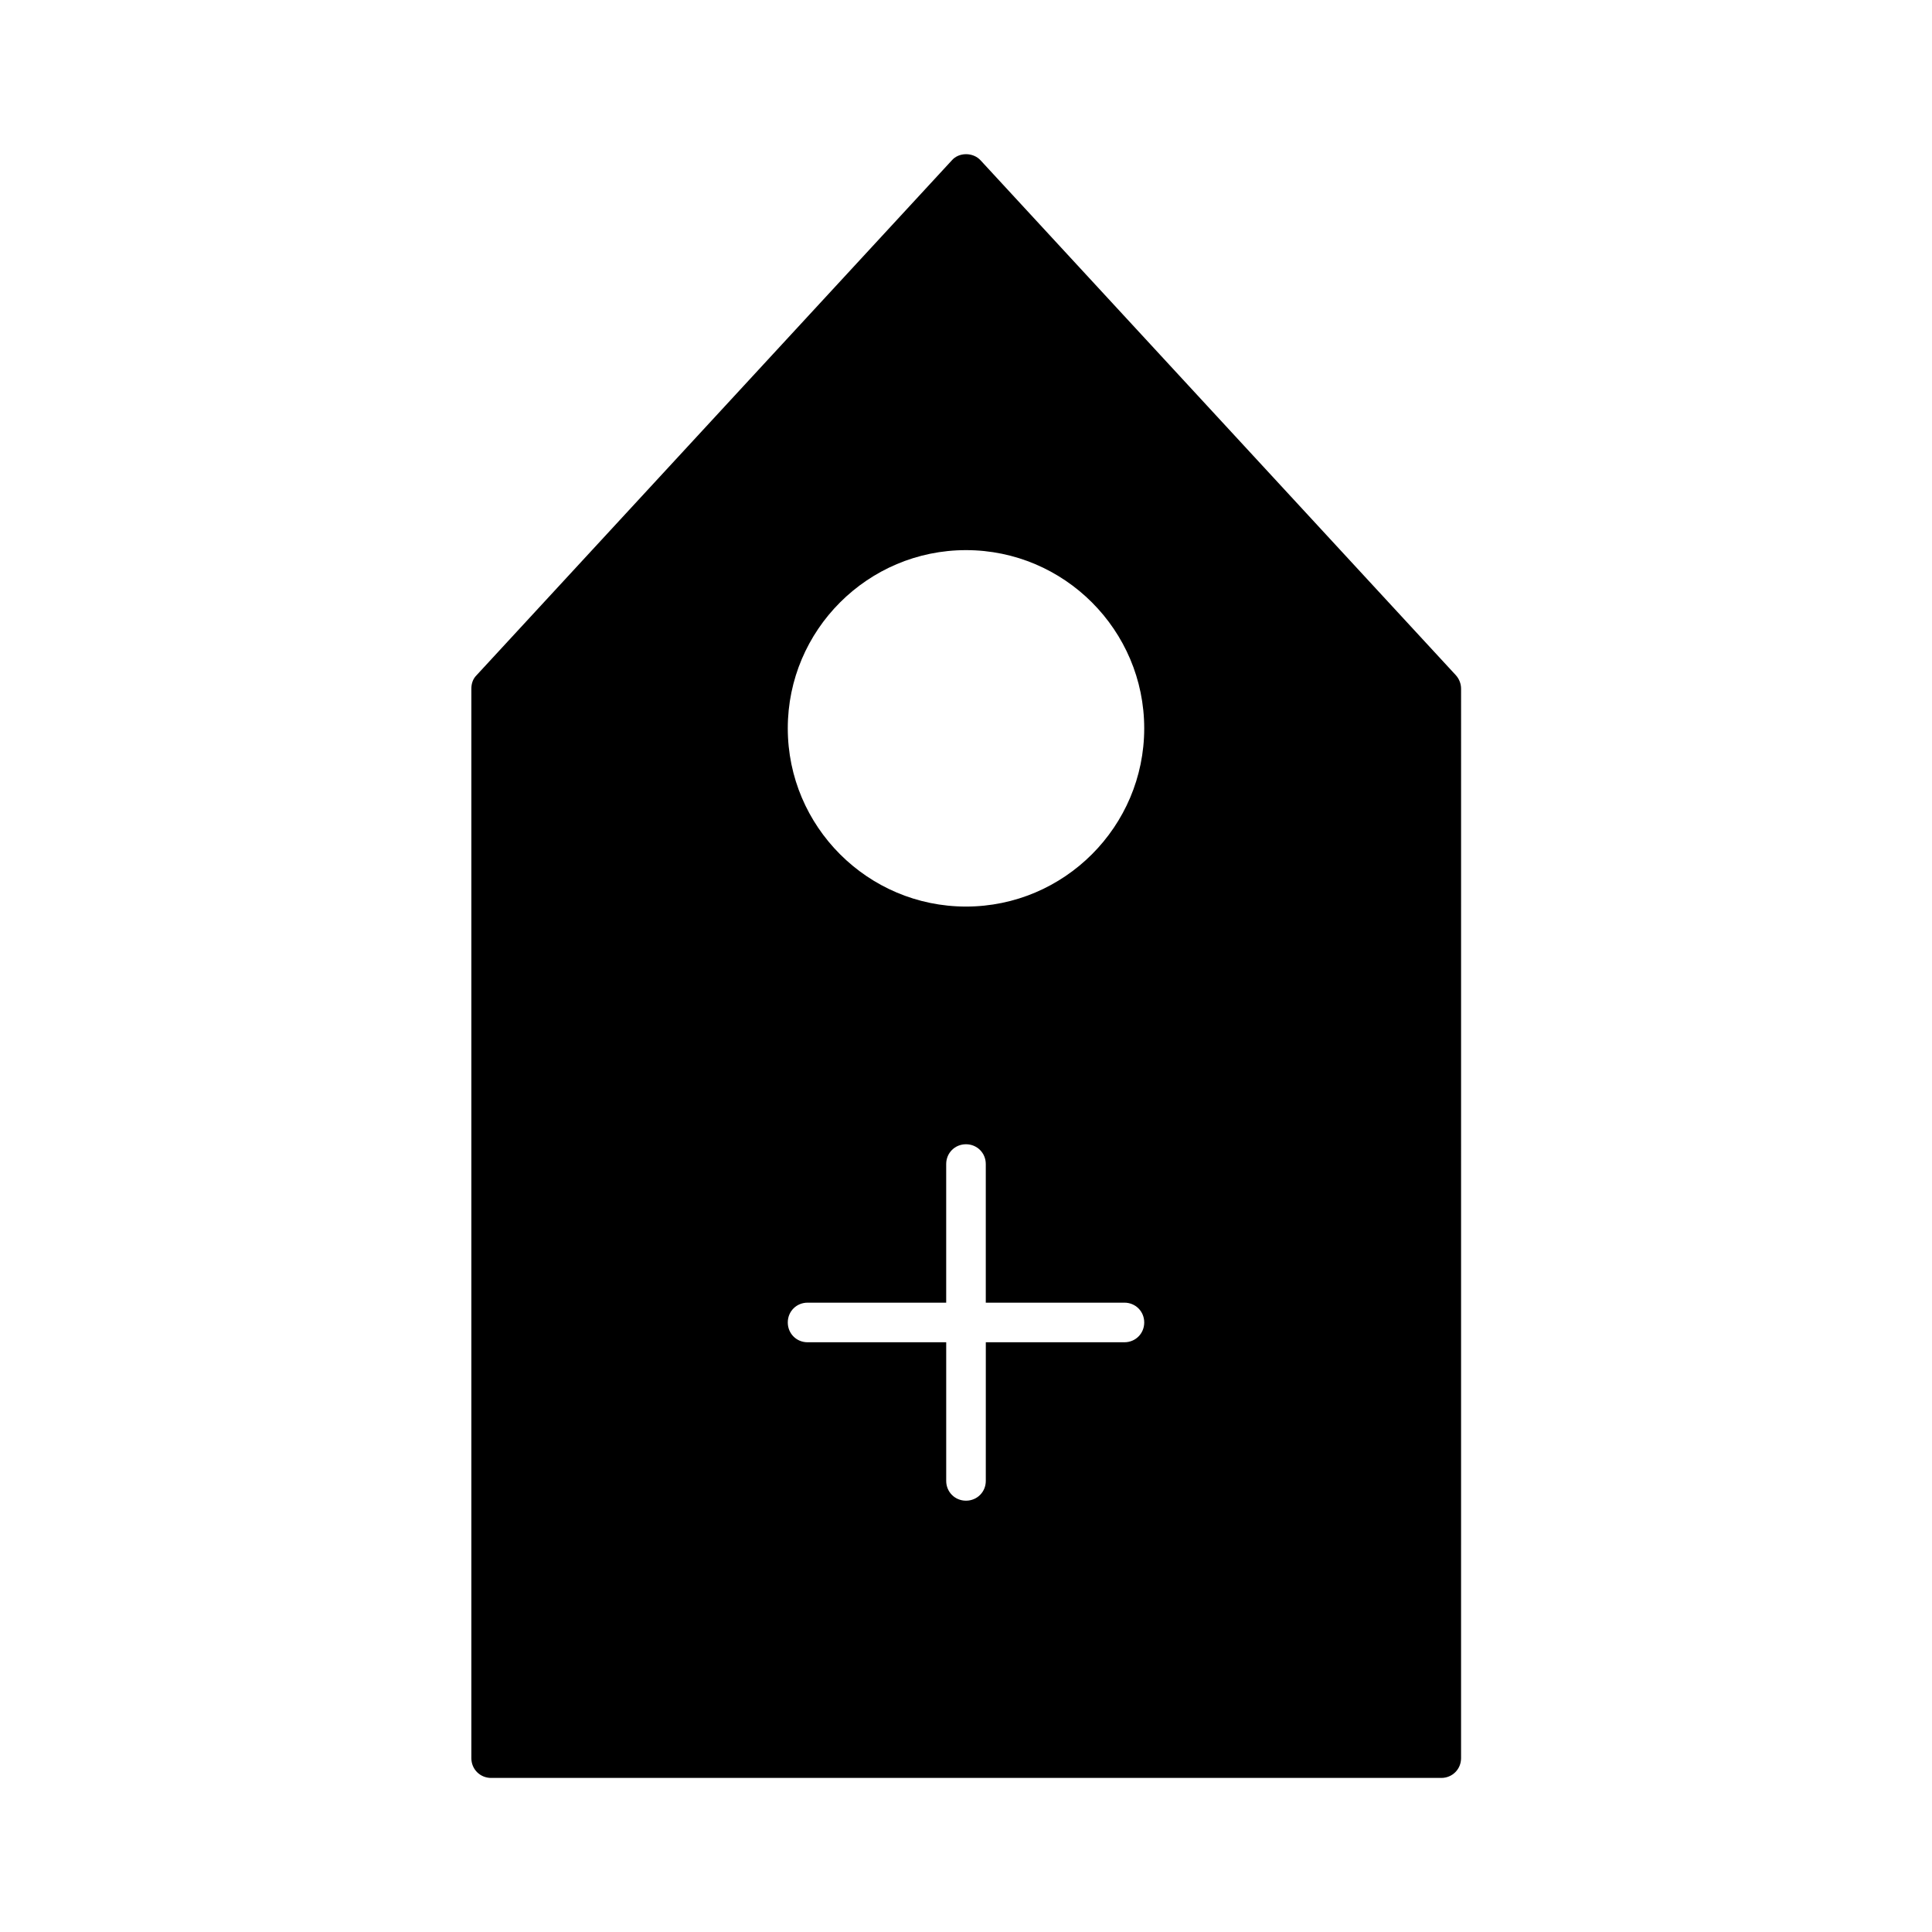 <?xml version="1.0" encoding="UTF-8"?>
<!-- Uploaded to: SVG Repo, www.svgrepo.com, Generator: SVG Repo Mixer Tools -->
<svg fill="#000000" width="800px" height="800px" version="1.1" viewBox="144 144 512 512" xmlns="http://www.w3.org/2000/svg">
 <path d="m525.95 615.17c2.938 0 5.246-2.309 5.246-5.246l0.004-283.39c0-1.363-0.523-2.625-1.363-3.57l-125.95-136.45c-1.996-2.203-5.773-2.203-7.66 0l-125.95 136.45c-0.945 0.945-1.363 2.203-1.363 3.57v283.39c0 2.938 2.309 5.246 5.246 5.246zm-125.95-325.38c26.031 0 47.23 21.203 47.23 47.23 0 26.031-21.203 47.23-47.23 47.23-26.031 0-47.23-21.203-47.23-47.23-0.004-26.027 21.199-47.23 47.23-47.23zm-41.984 199.43h36.734v-36.734c0-2.938 2.309-5.246 5.246-5.246s5.246 2.309 5.246 5.246v36.734h36.742c2.938 0 5.246 2.309 5.246 5.246s-2.309 5.246-5.246 5.246h-36.734l-0.004 36.738c0 2.938-2.309 5.246-5.246 5.246s-5.246-2.309-5.246-5.246v-36.734h-36.738c-2.938 0-5.246-2.309-5.246-5.246-0.004-2.941 2.305-5.25 5.246-5.25z"/>
</svg>